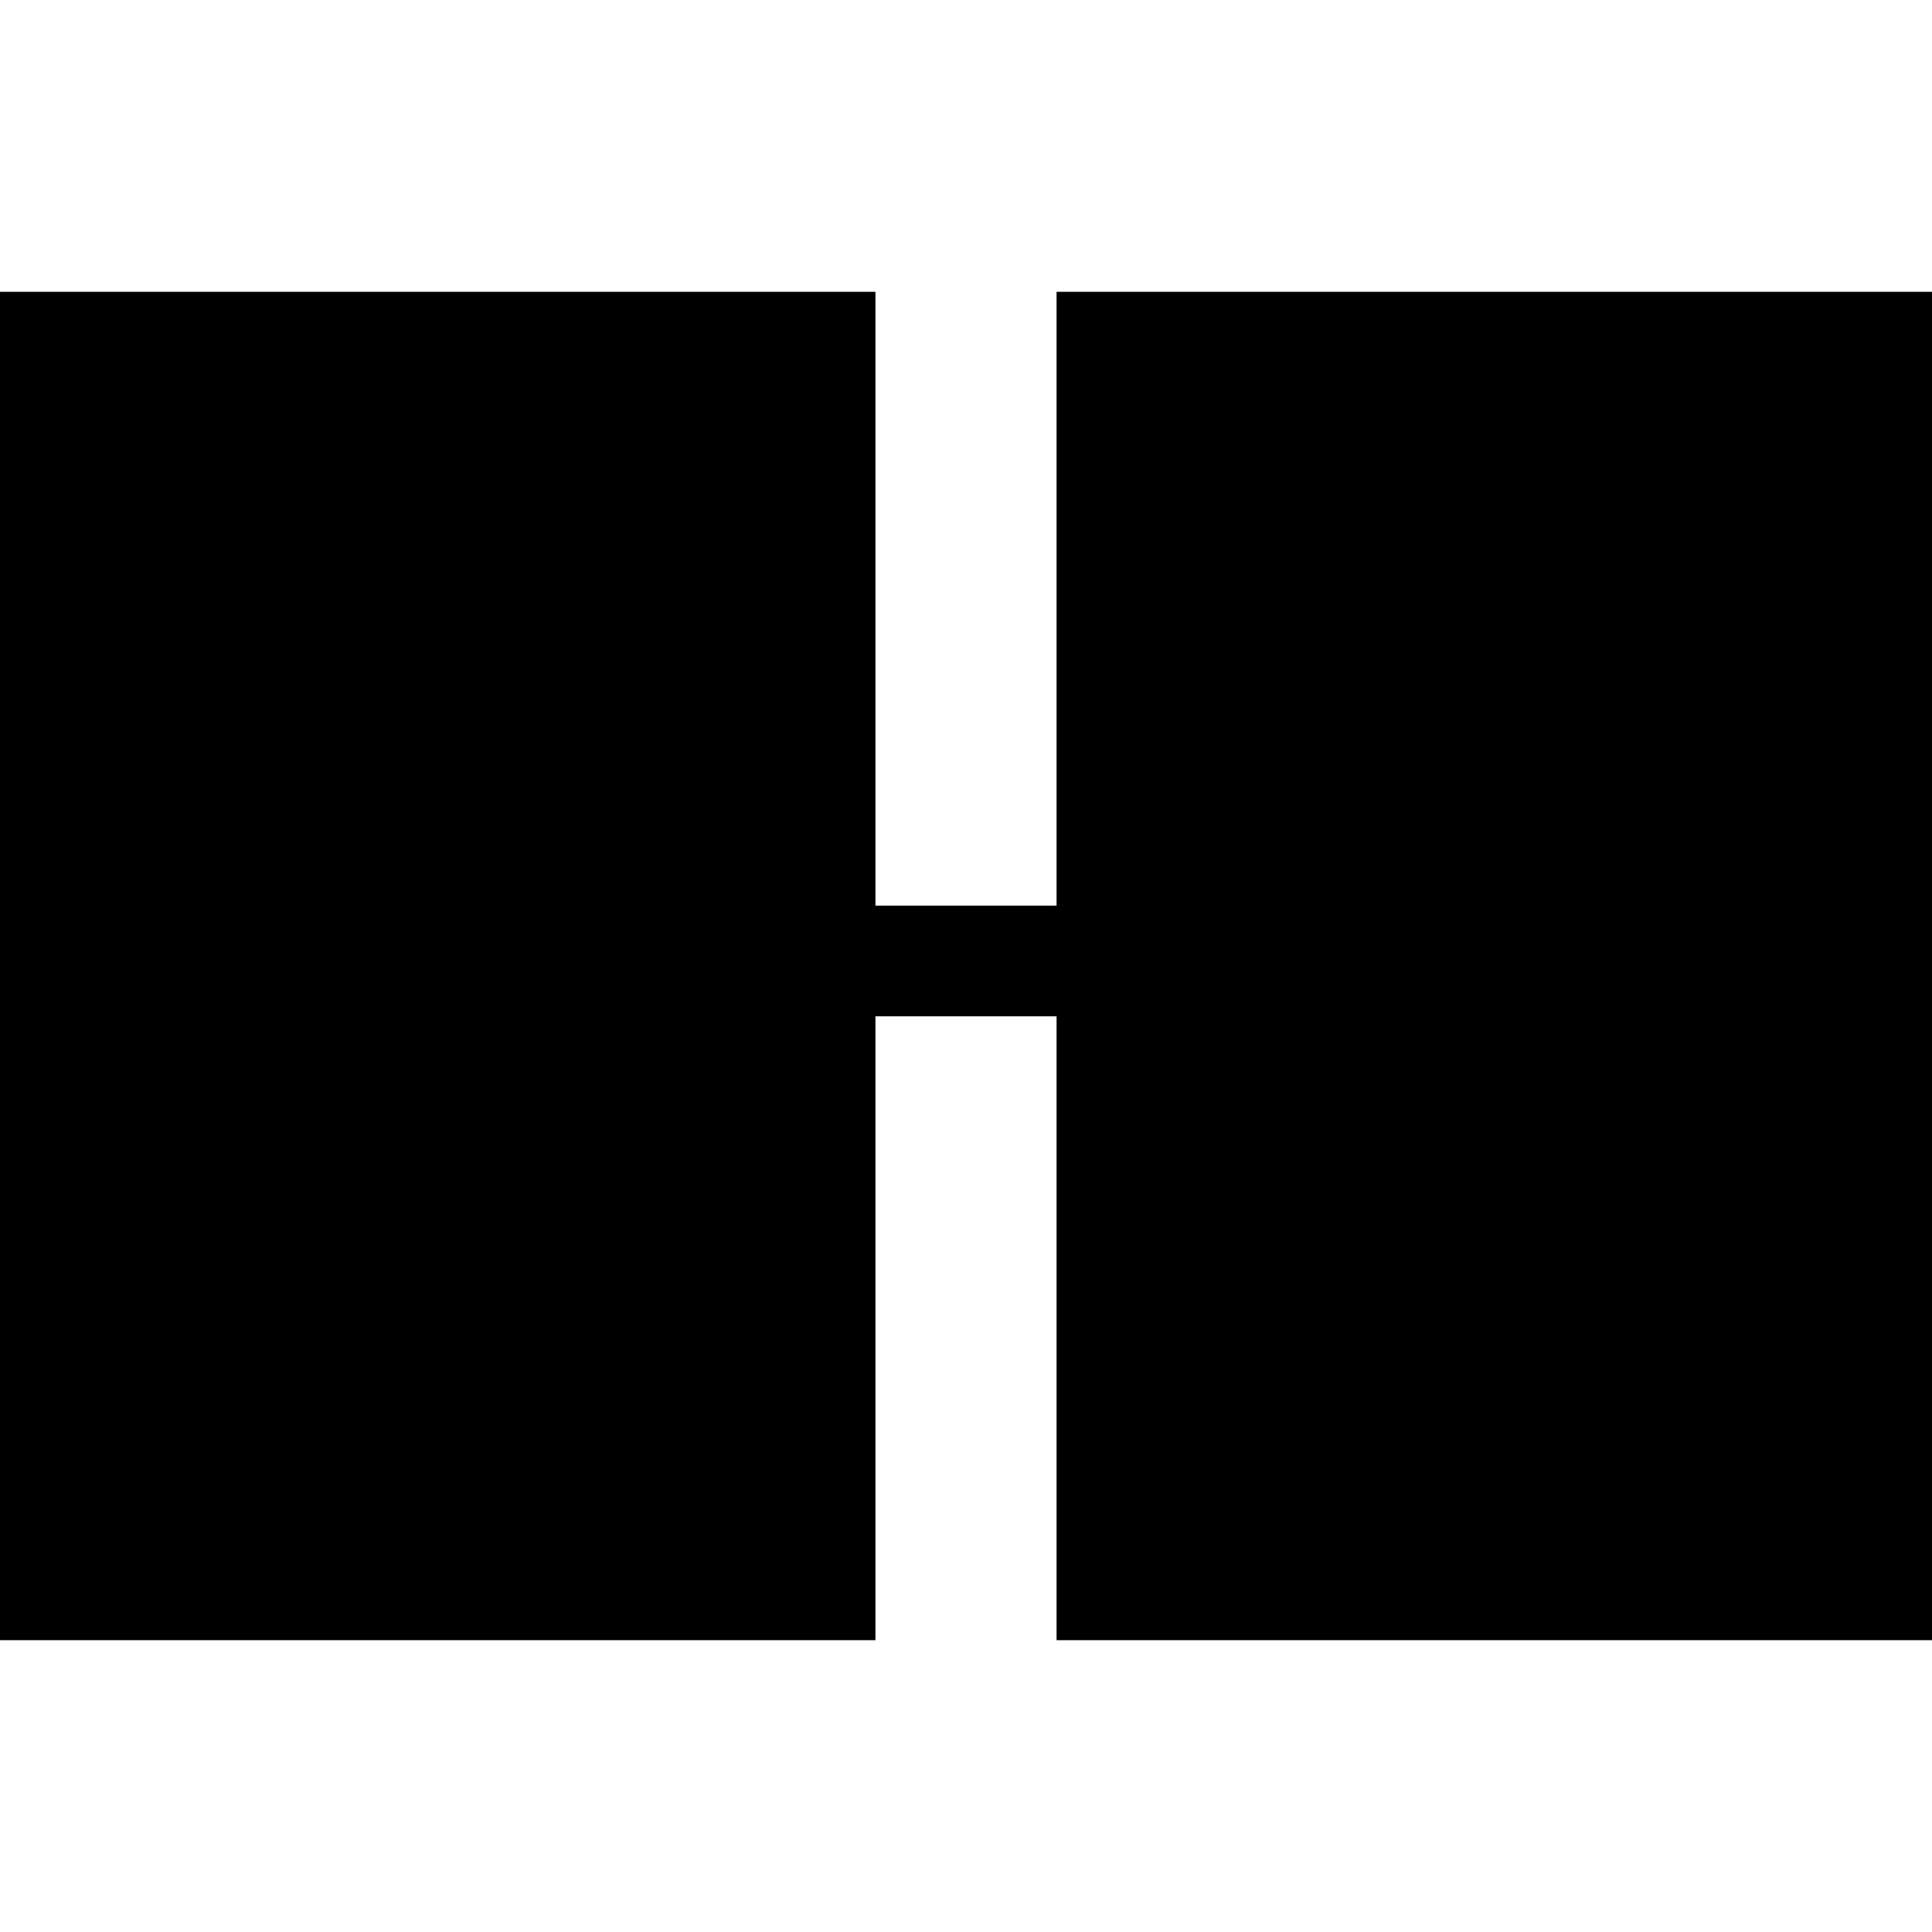 <?xml version="1.0" standalone="no"?>
<!DOCTYPE svg PUBLIC "-//W3C//DTD SVG 20010904//EN"
 "http://www.w3.org/TR/2001/REC-SVG-20010904/DTD/svg10.dtd">
<svg version="1.0" xmlns="http://www.w3.org/2000/svg"
 width="192pt" height="192pt" viewBox="0 0 192 192"
 preserveAspectRatio="xMidYMid meet">

<g transform="translate(0,192) scale(0.1,-0.1)"
fill="#000000" stroke="none">
<path d="M0 960 l0 -670 435 0 435 0 0 310 0 310 90 0 90 0 0 -310 0 -310 435
0 435 0 0 670 0 670 -435 0 -435 0 0 -305 0 -305 -90 0 -90 0 0 305 0 305
-435 0 -435 0 0 -670z"/>
</g>
</svg>
